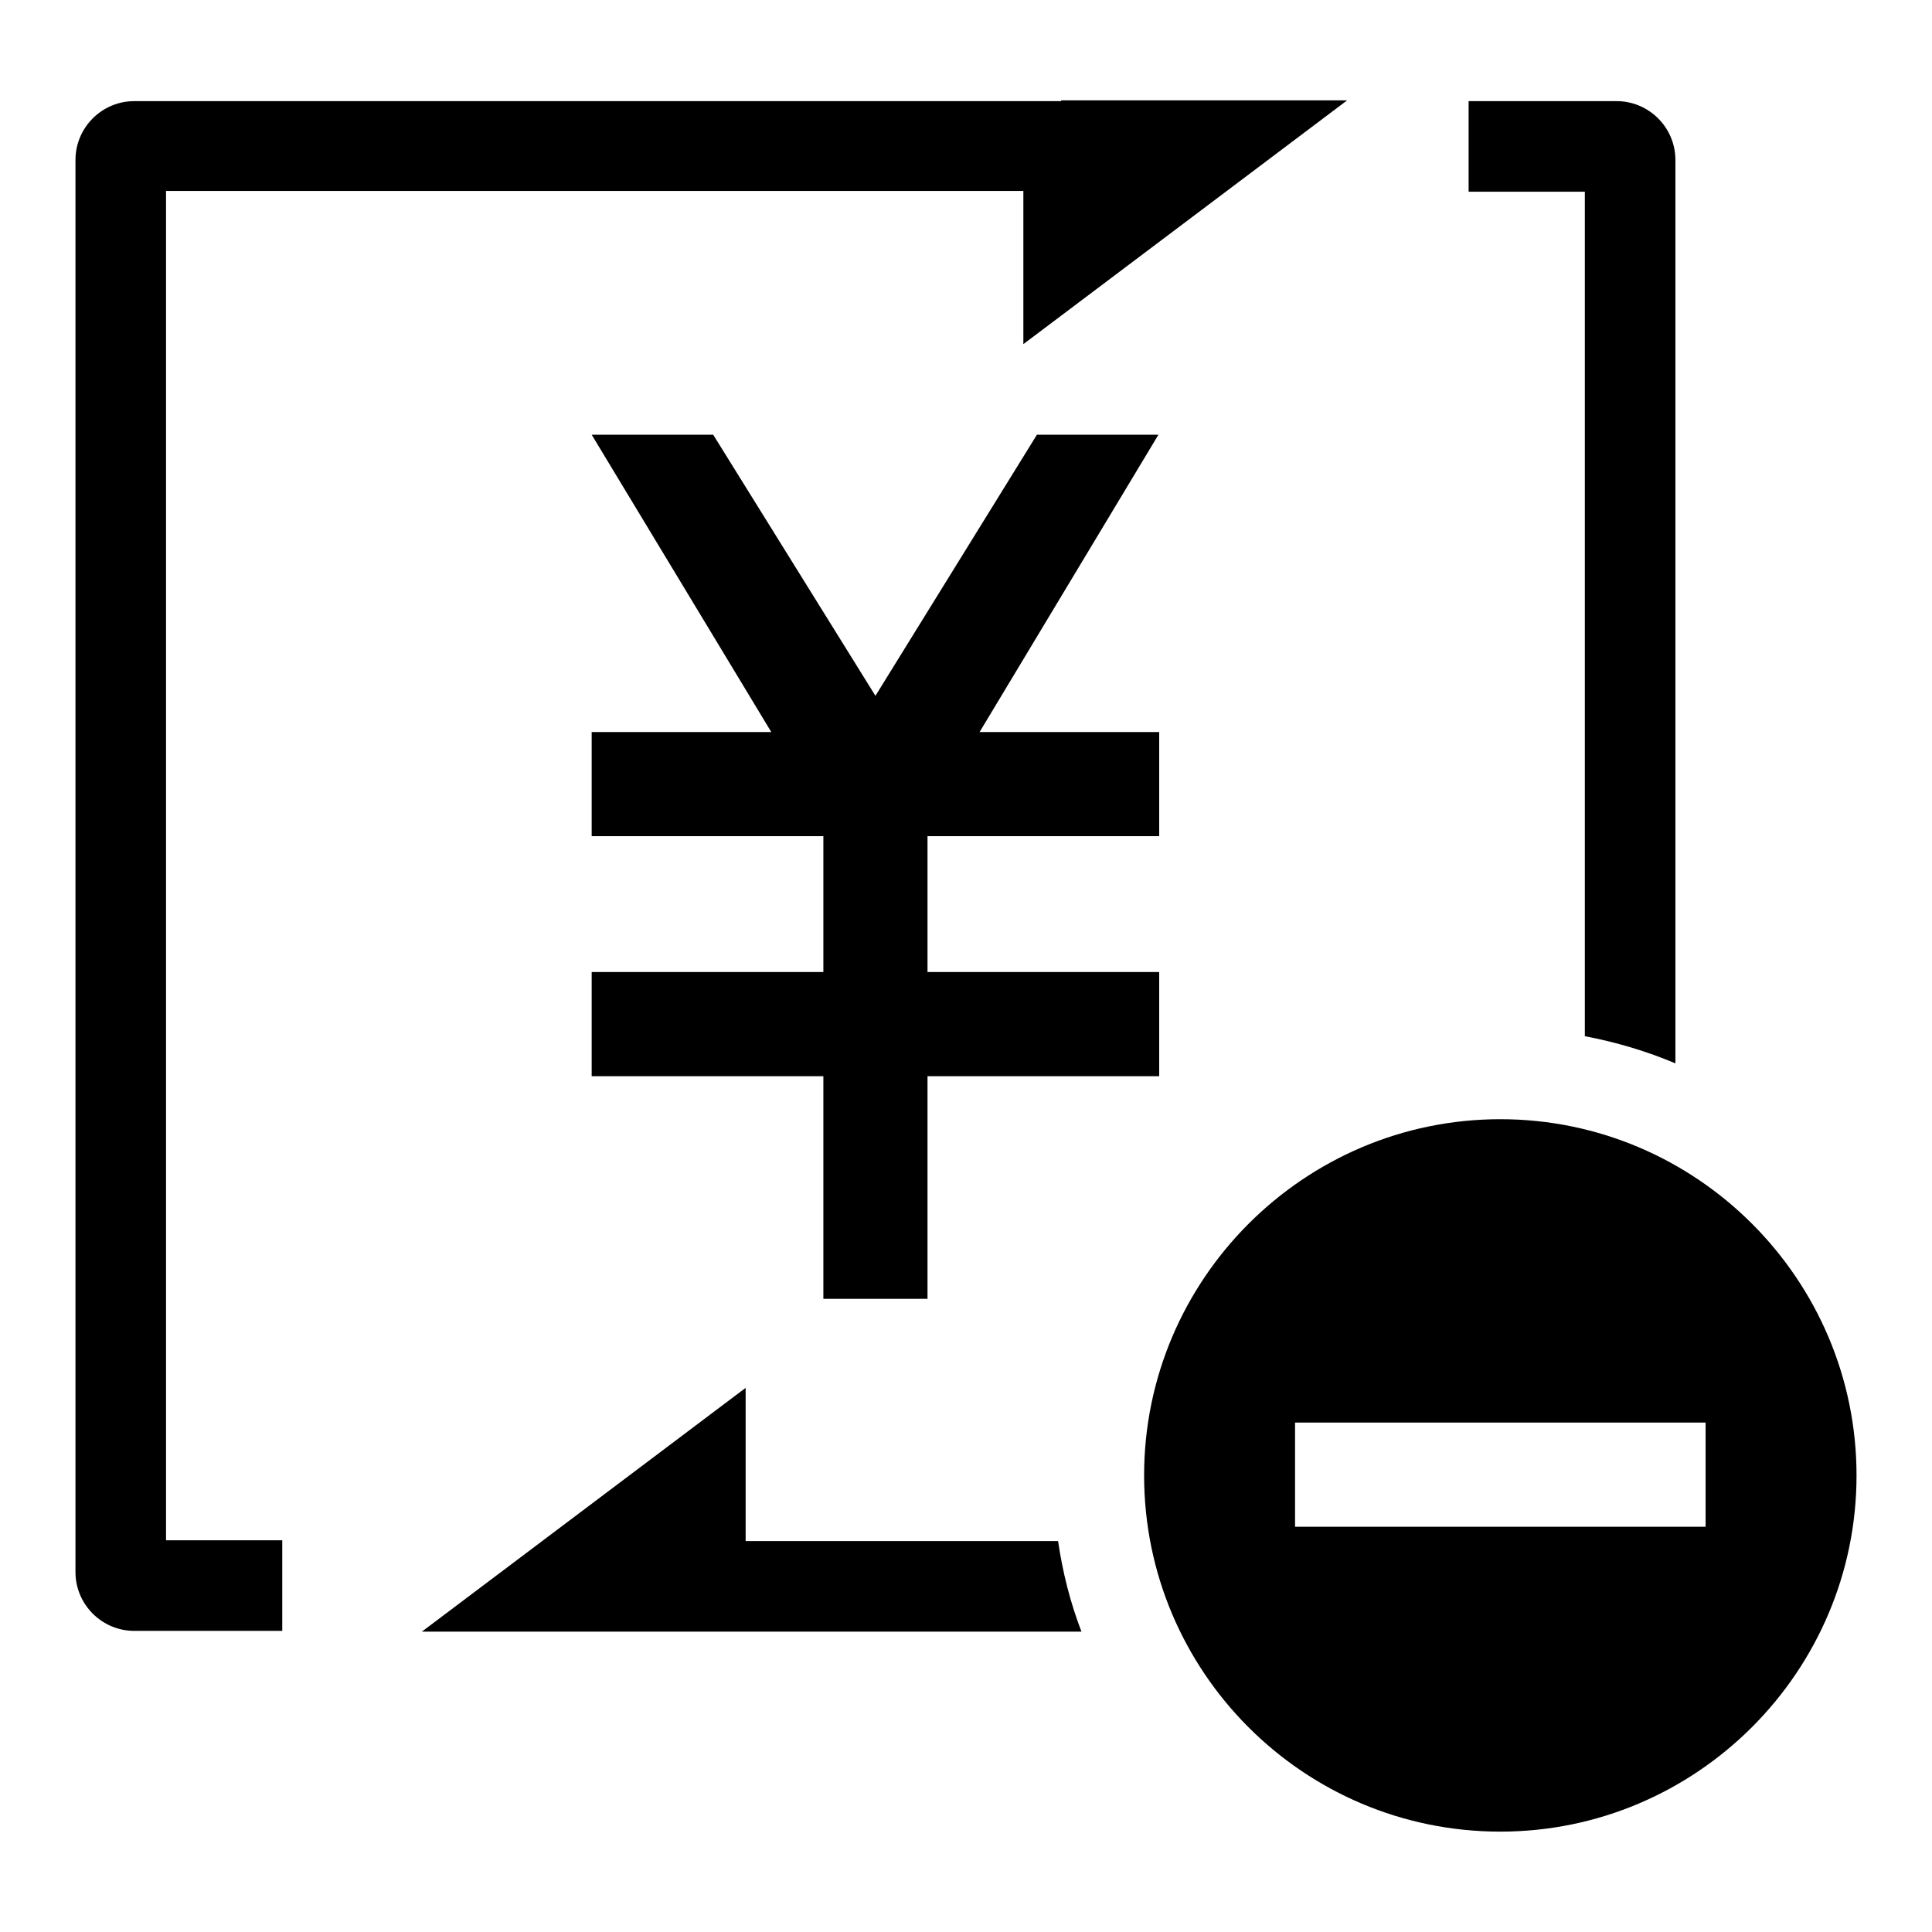 <?xml version="1.0" encoding="utf-8"?>
<!-- Svg Vector Icons : http://www.onlinewebfonts.com/icon -->
<!DOCTYPE svg PUBLIC "-//W3C//DTD SVG 1.1//EN" "http://www.w3.org/Graphics/SVG/1.1/DTD/svg11.dtd">
<svg version="1.1" xmlns="http://www.w3.org/2000/svg" xmlns:xlink="http://www.w3.org/1999/xlink" x="0px" y="0px" viewBox="0 0 256 256" enable-background="new 0 0 256 256" xml:space="preserve">
<g> <path fill="#000000" d="M198.8,242.7c-26.1,0-47.2-21.2-47.2-47.2s21.2-47.2,47.2-47.2s47.2,21.2,47.2,47.2 S224.8,242.7,198.8,242.7z M171.6,188.5v13.8h54.4v-13.8H171.6z M143.3,216.2H55.9l42.9-32.3v20.3h41.4 C140.8,208.3,141.8,212.3,143.3,216.2L143.3,216.2z M222,140.9V21.2c0-4.3-3.5-7.8-7.8-7.8h-19.6v12H210v111.9 C214.2,138.1,218.2,139.3,222,140.9z M140.6,13.3h37.9l-42.9,32.3V25.3H22v178.8h15.4v12H17.8c-4.3,0-7.8-3.5-7.8-7.8V21.2 c0-4.3,3.5-7.8,7.8-7.8H140.6z"/> <path fill="#000000" d="M109.1,110.8H78.4V97h23.8L78.4,57.6h16.1L116,92.2l21.4-34.6h16.1L129.8,97h23.8v13.8h-30.7v18h30.7v13.8 h-30.7v29.5h-13.8v-29.5H78.4v-13.8h30.7V110.8z"/></g>
</svg>